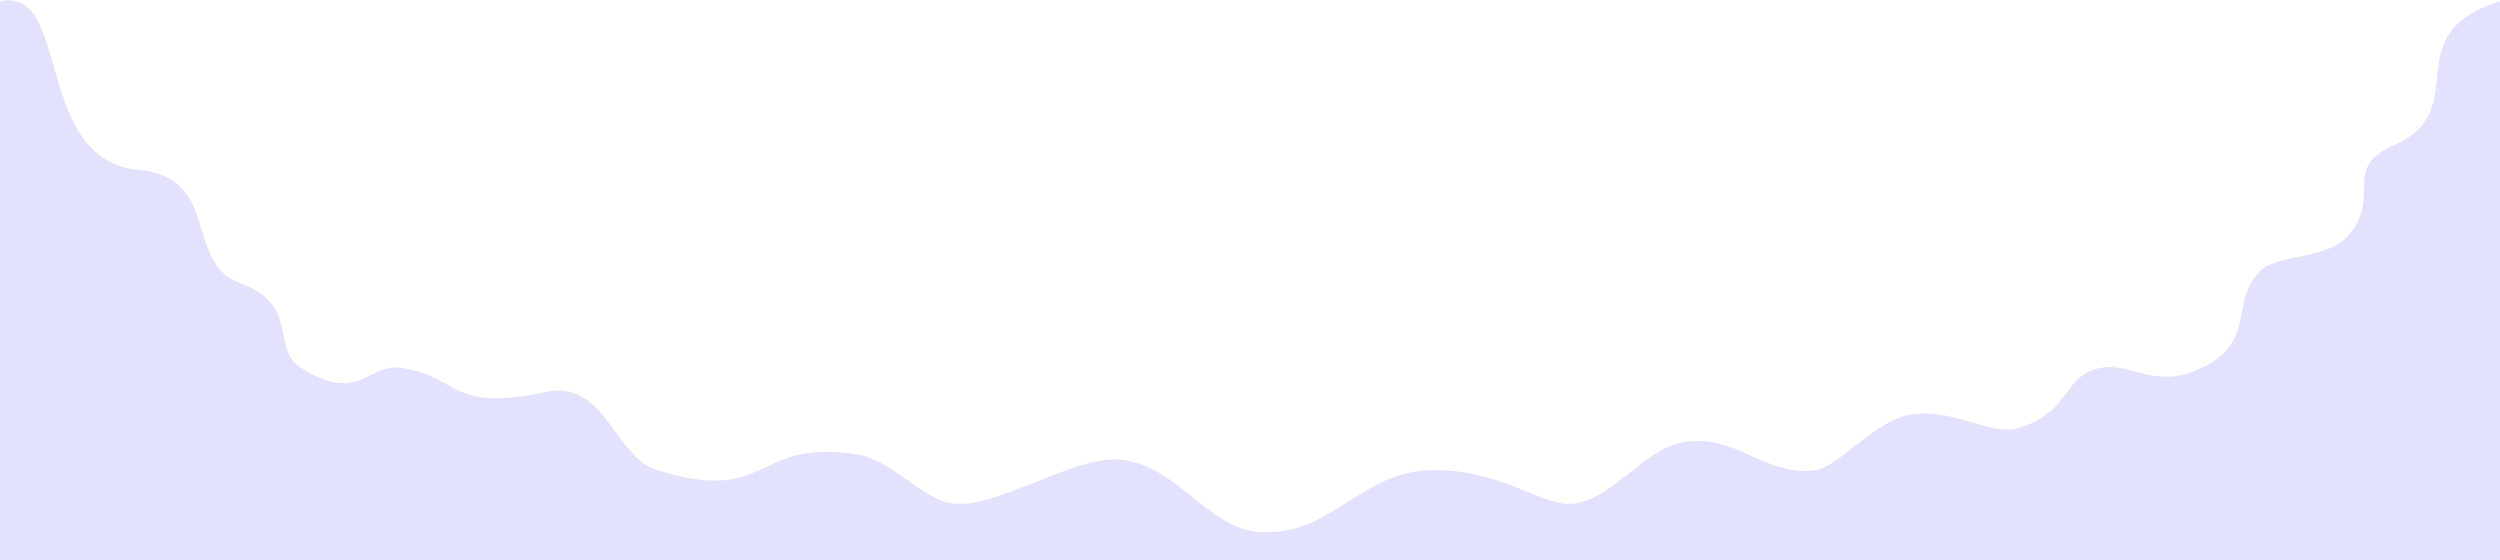 <svg width="1920" height="430" viewBox="0 0 1920 430" fill="none" xmlns="http://www.w3.org/2000/svg">
<g clip-path="url(#clip0_2521_29401)">
<g clip-path="url(#clip1_2521_29401)">
<path d="M231.009 282.5C208.026 268.043 230.509 234.001 184.509 217.501C141.046 201.91 170.009 136.335 106.509 130.5C25.429 123.051 55 -10.998 0 1.002V914.002H1920V1.002C1838.02 26.502 1901.14 84.437 1838.51 111.5C1798.01 129 1830.01 150.5 1803.01 181.5C1788.01 198.723 1749.31 195.467 1736.51 207.5C1711.51 231 1734.01 262 1691.01 282.5C1654.55 299.884 1637.71 278.014 1613.51 282.5C1583.79 288.009 1591.89 315.552 1551.01 328.5C1529 335.463 1503.13 314.27 1470.01 318C1440.62 321.311 1413.2 358.258 1394.51 361C1355.22 366.743 1332.69 331.593 1291.51 340C1261.76 346.073 1240.82 380.816 1210.51 386.501C1186.08 391.083 1156.51 361 1101.51 361C1044.39 361 1023.53 412.238 967.01 408.554C927.202 405.959 904.245 357.152 860.51 353.001C824.204 349.554 764.083 392.127 730.51 386.501C707.68 382.674 684.238 353.087 658.51 349.001C578.141 336.236 592.691 388.477 504.51 361C471.536 350.726 465.009 291.121 419.009 301C344.509 317 353.509 289 308.009 282.5C282.739 278.891 275.798 310.676 231.009 282.5Z" fill="#E2E2FF"/>
</g>
</g>
<defs>
<clipPath id="clip0_2521_29401">
<rect width="1920" height="430" fill="white"/>
</clipPath>
<clipPath id="clip1_2521_29401">
<rect width="1920" height="644" fill="white" transform="translate(0 -110)"/>
</clipPath>
</defs>
</svg>
